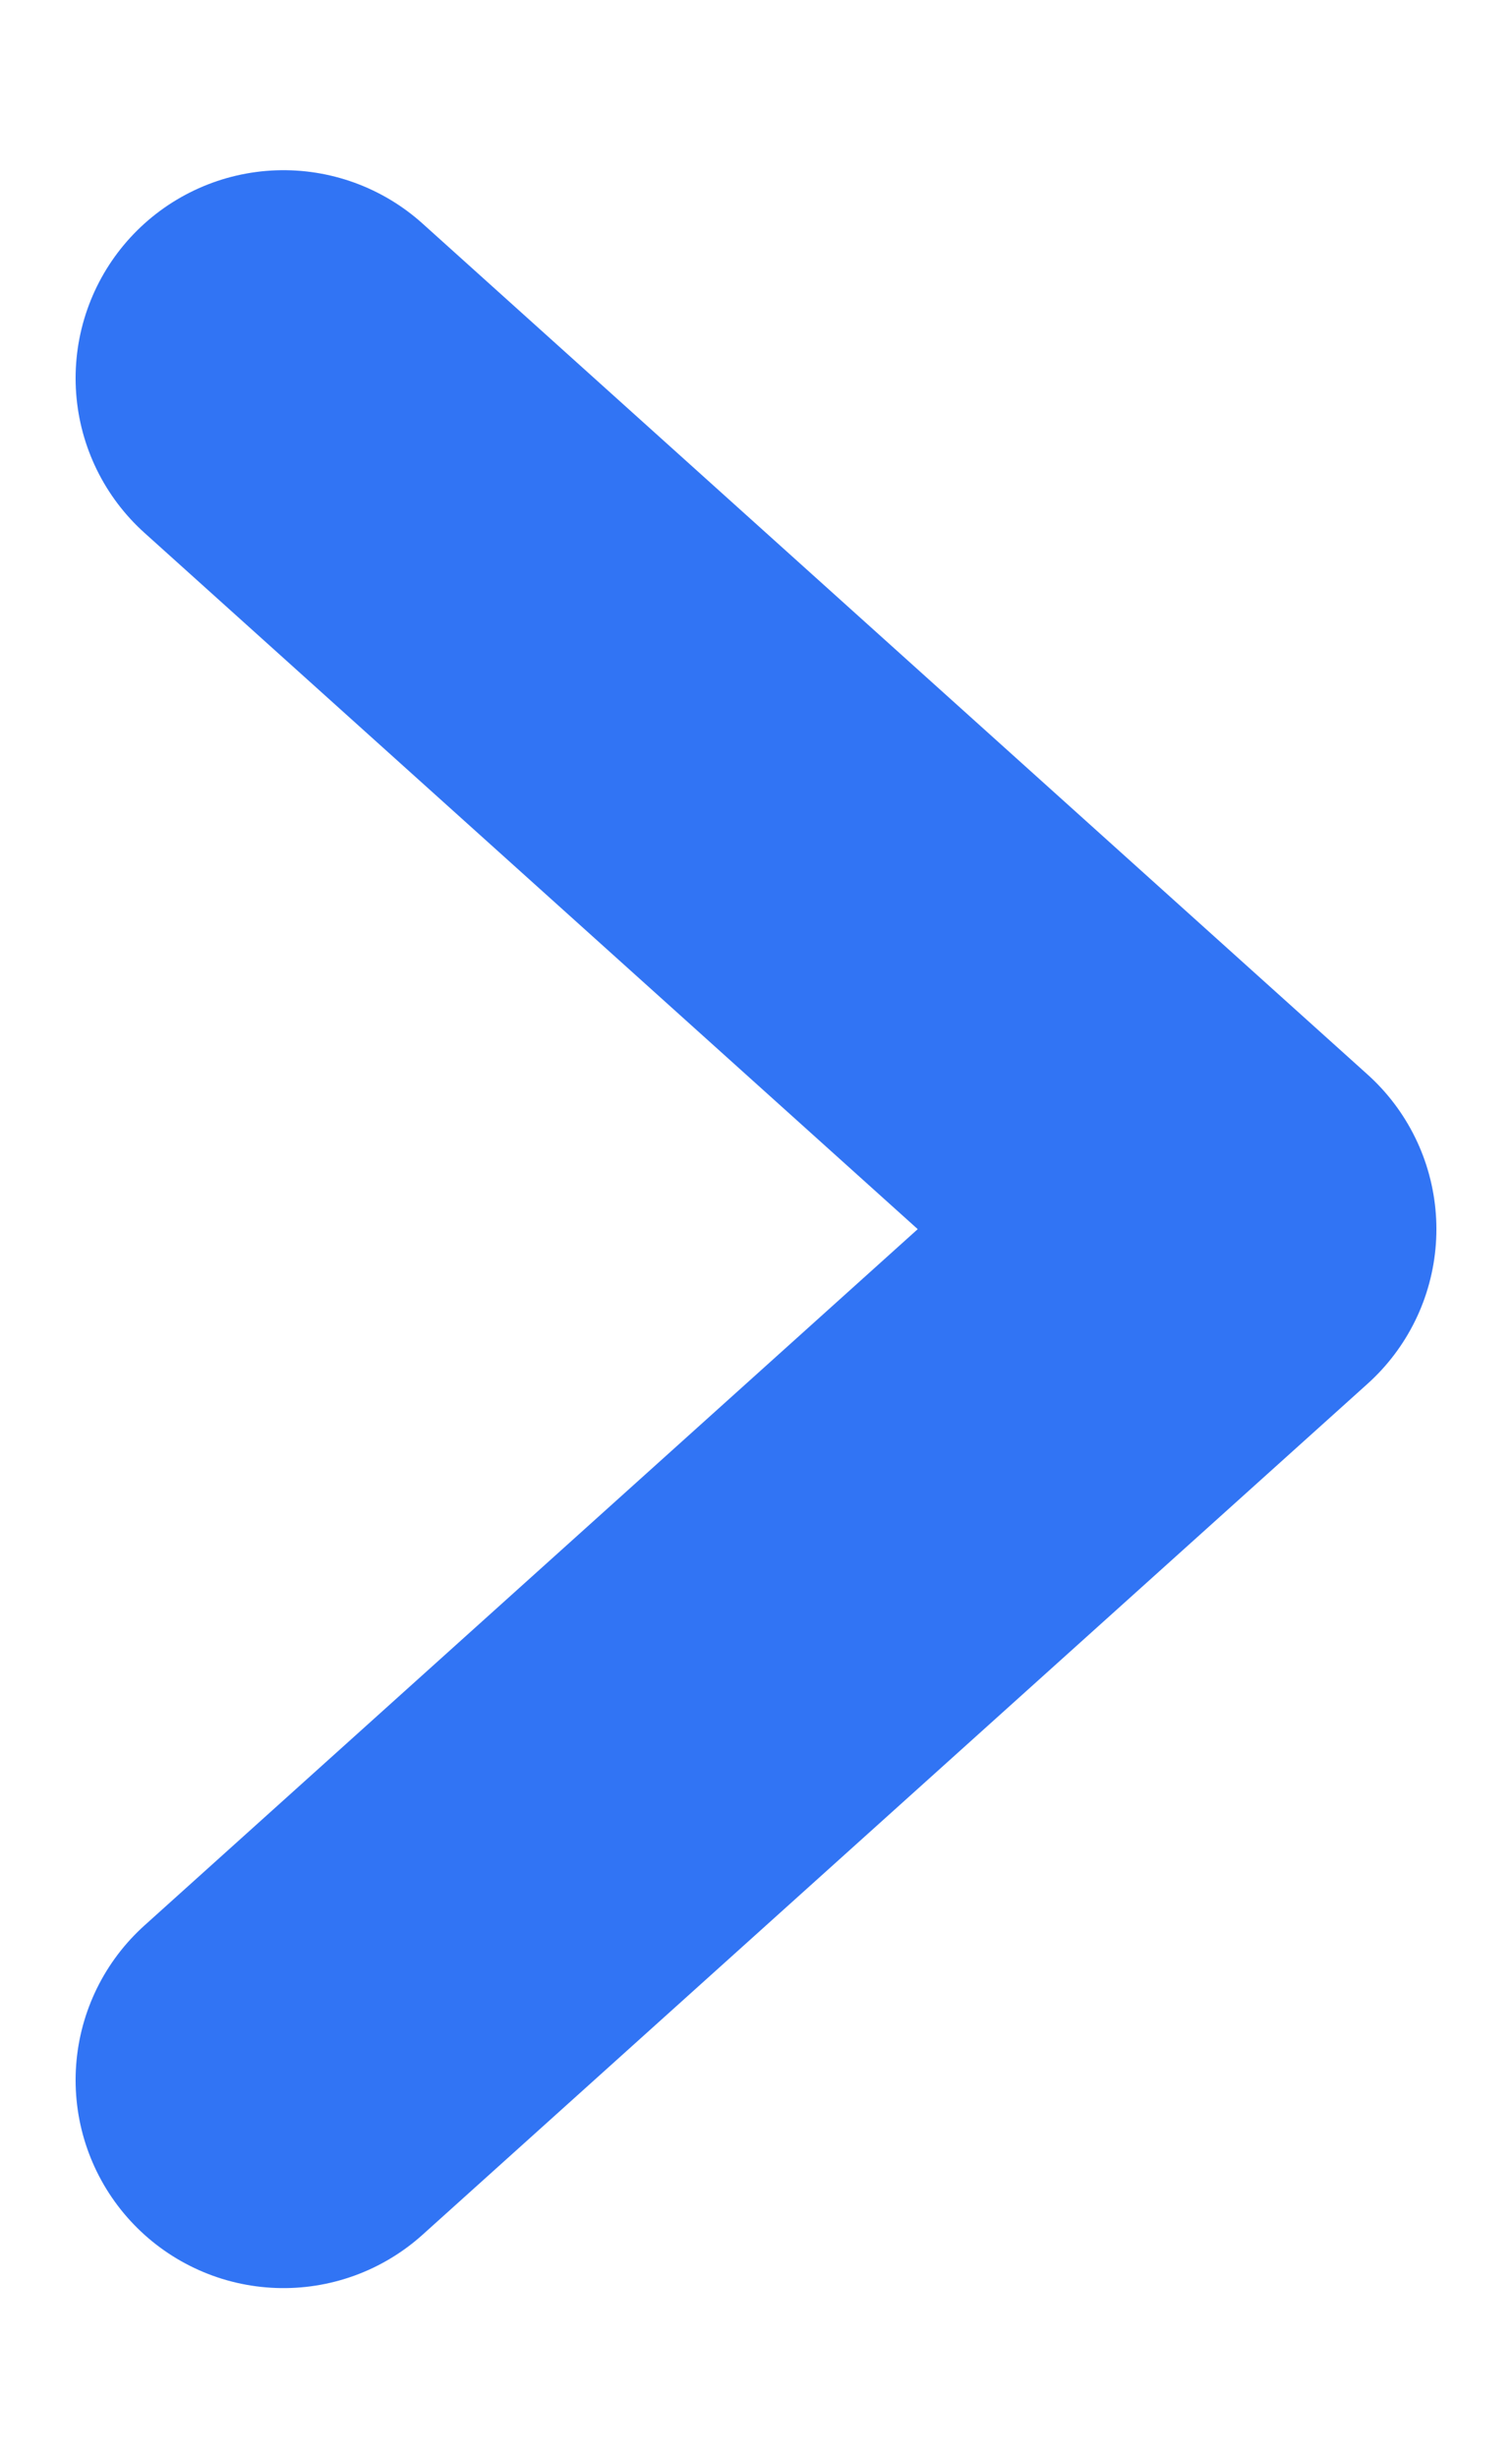 <svg width="8" height="13" viewBox="0 0 8 13" fill="none" xmlns="http://www.w3.org/2000/svg">
<path d="M1.5 11L6.5 6.5L1.5 2" stroke="#3174F4" stroke-width="2.2" stroke-linecap="round" stroke-linejoin="round"/>
</svg>
